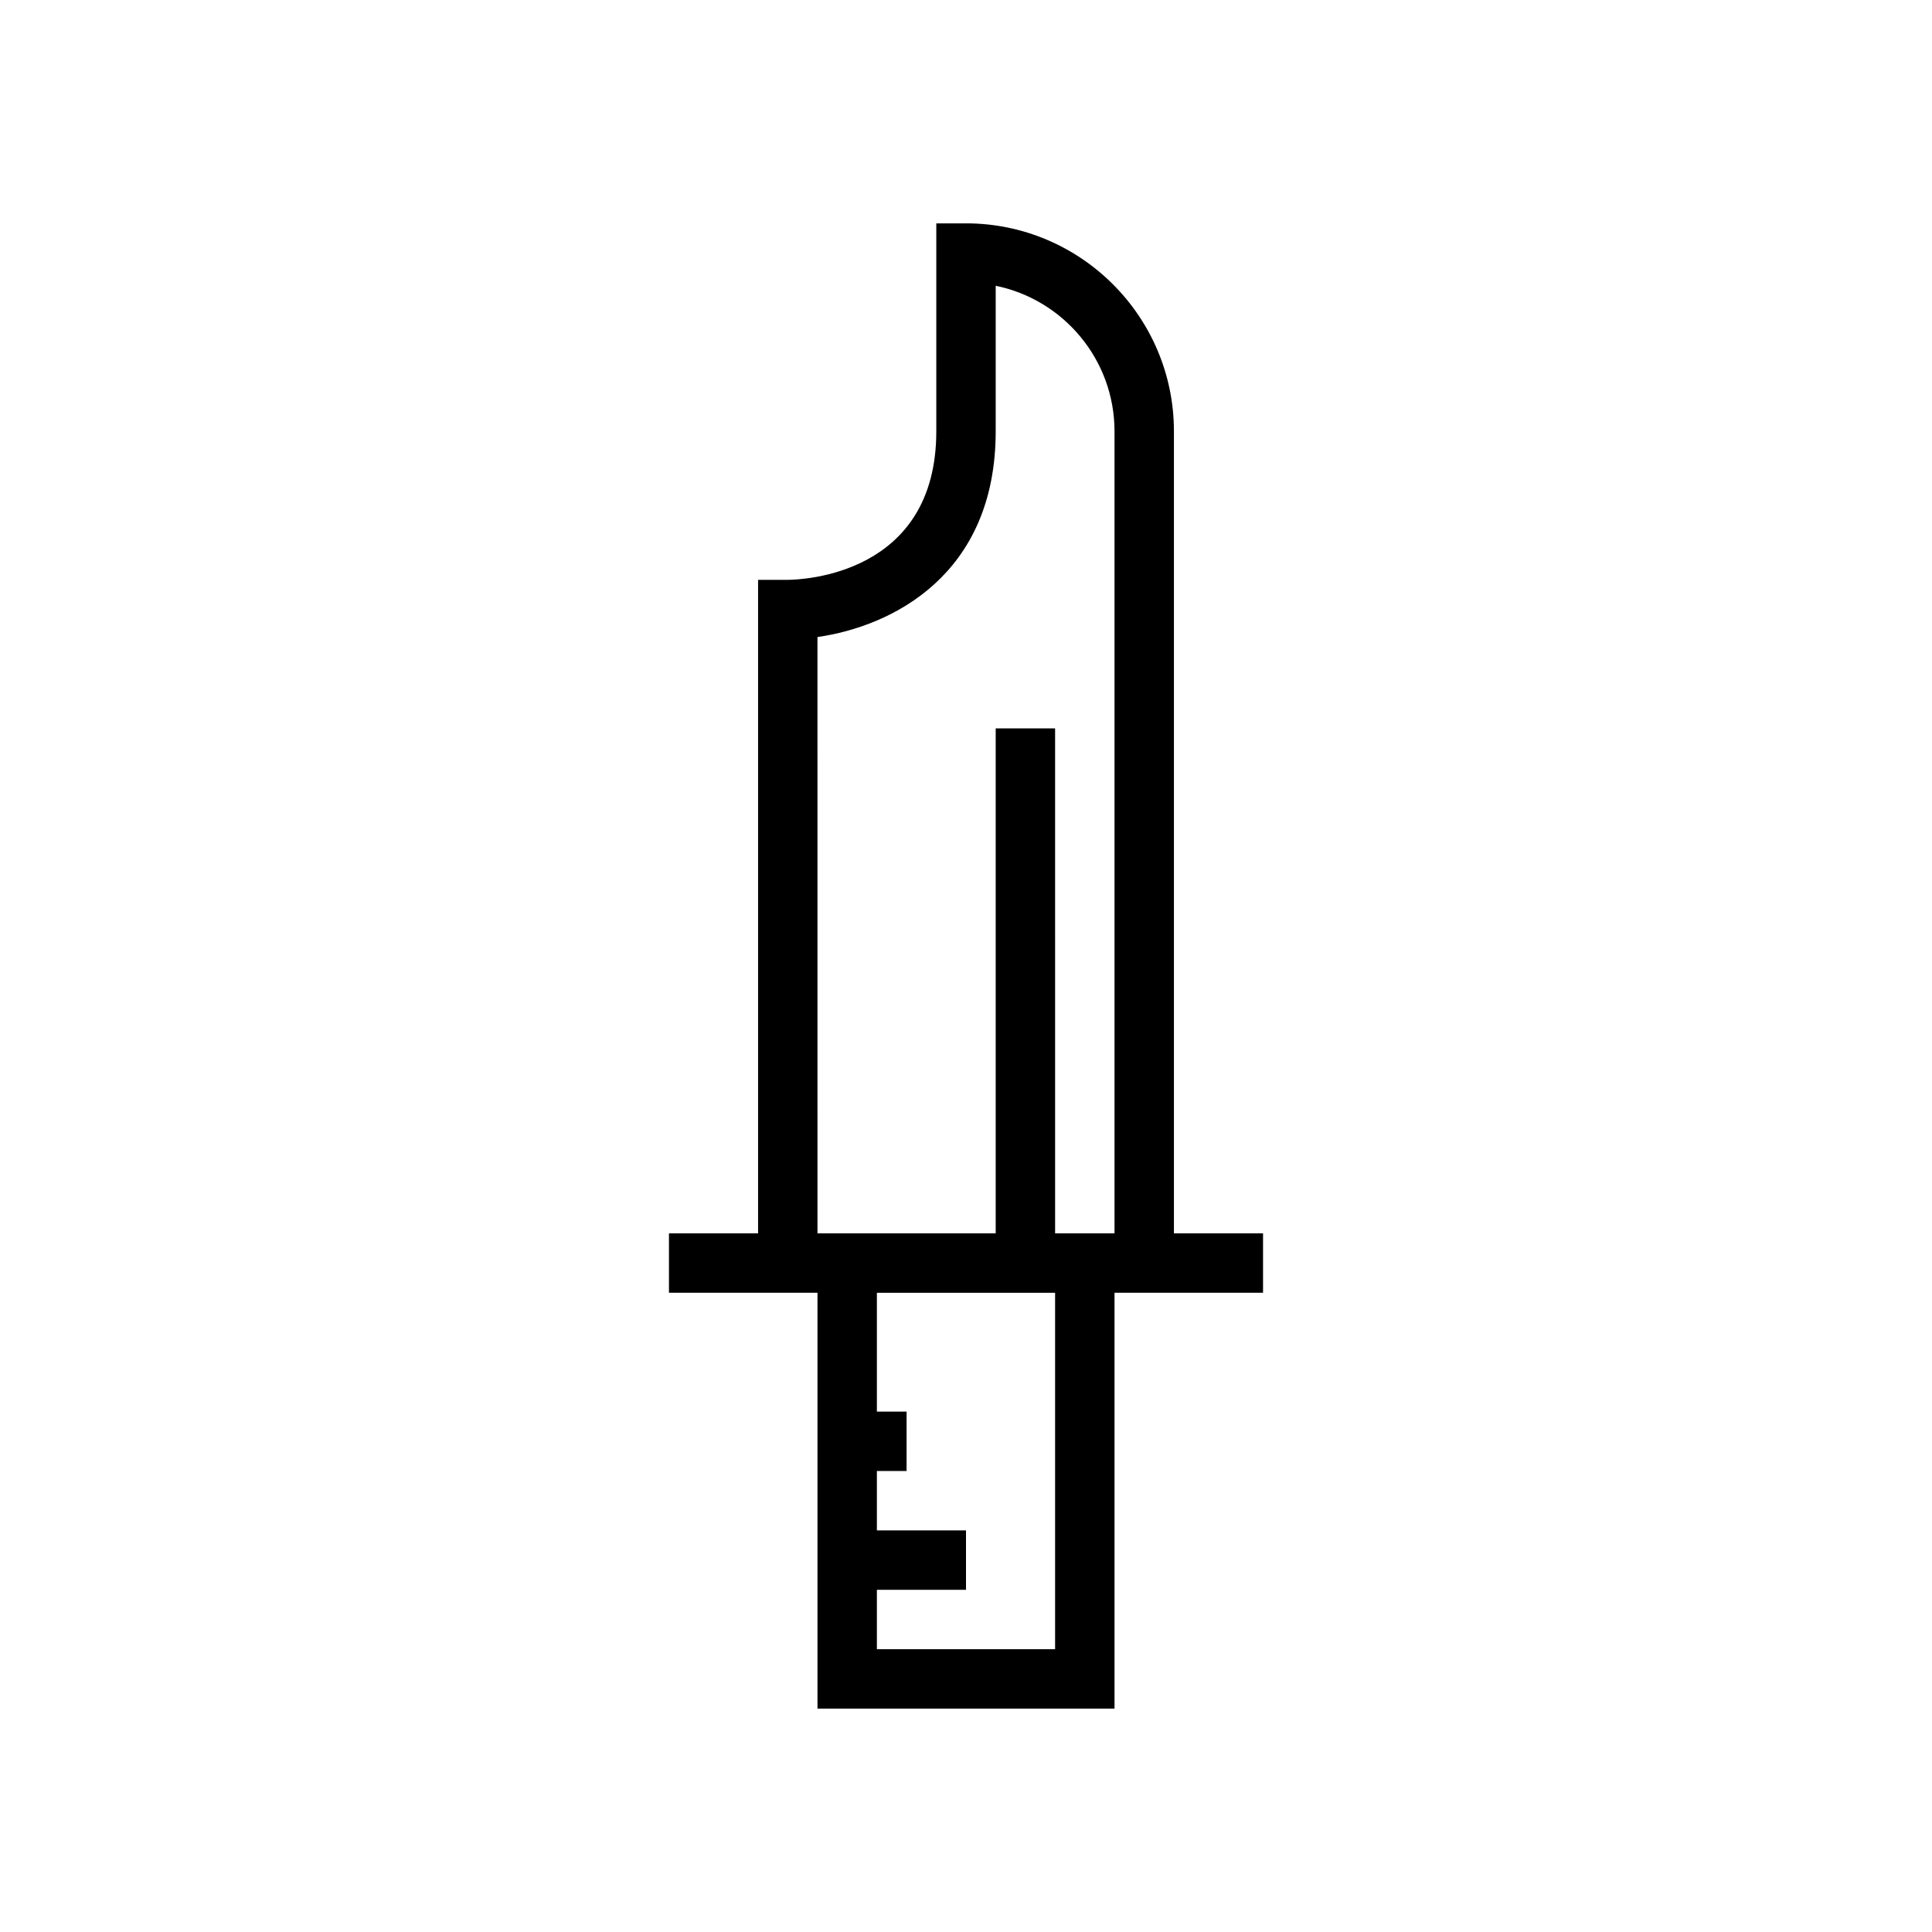 <?xml version="1.0" encoding="UTF-8"?>
<!-- Uploaded to: ICON Repo, www.svgrepo.com, Generator: ICON Repo Mixer Tools -->
<svg fill="#000000" width="800px" height="800px" version="1.1" viewBox="144 144 512 512" xmlns="http://www.w3.org/2000/svg">
 <path d="m400 203.2h-7.871v55.105c0 37.973-35.359 39.328-39.359 39.359h-7.871v173.18h-23.617v15.742h39.359v110.21h78.719v-110.21h39.359v-15.742h-23.617v-212.55c0-30.383-24.719-55.102-55.102-55.102zm23.613 377.86h-47.23v-15.742h23.617v-15.742h-23.617v-15.742h7.871v-15.742h-7.871v-31.488h47.23zm15.746-110.21h-15.742l-0.004-133.82h-15.742v133.82h-47.23l-0.004-158.03c19.668-2.809 47.234-16.398 47.234-54.52v-38.566c17.941 3.656 31.488 19.559 31.488 38.566z"/>
</svg>